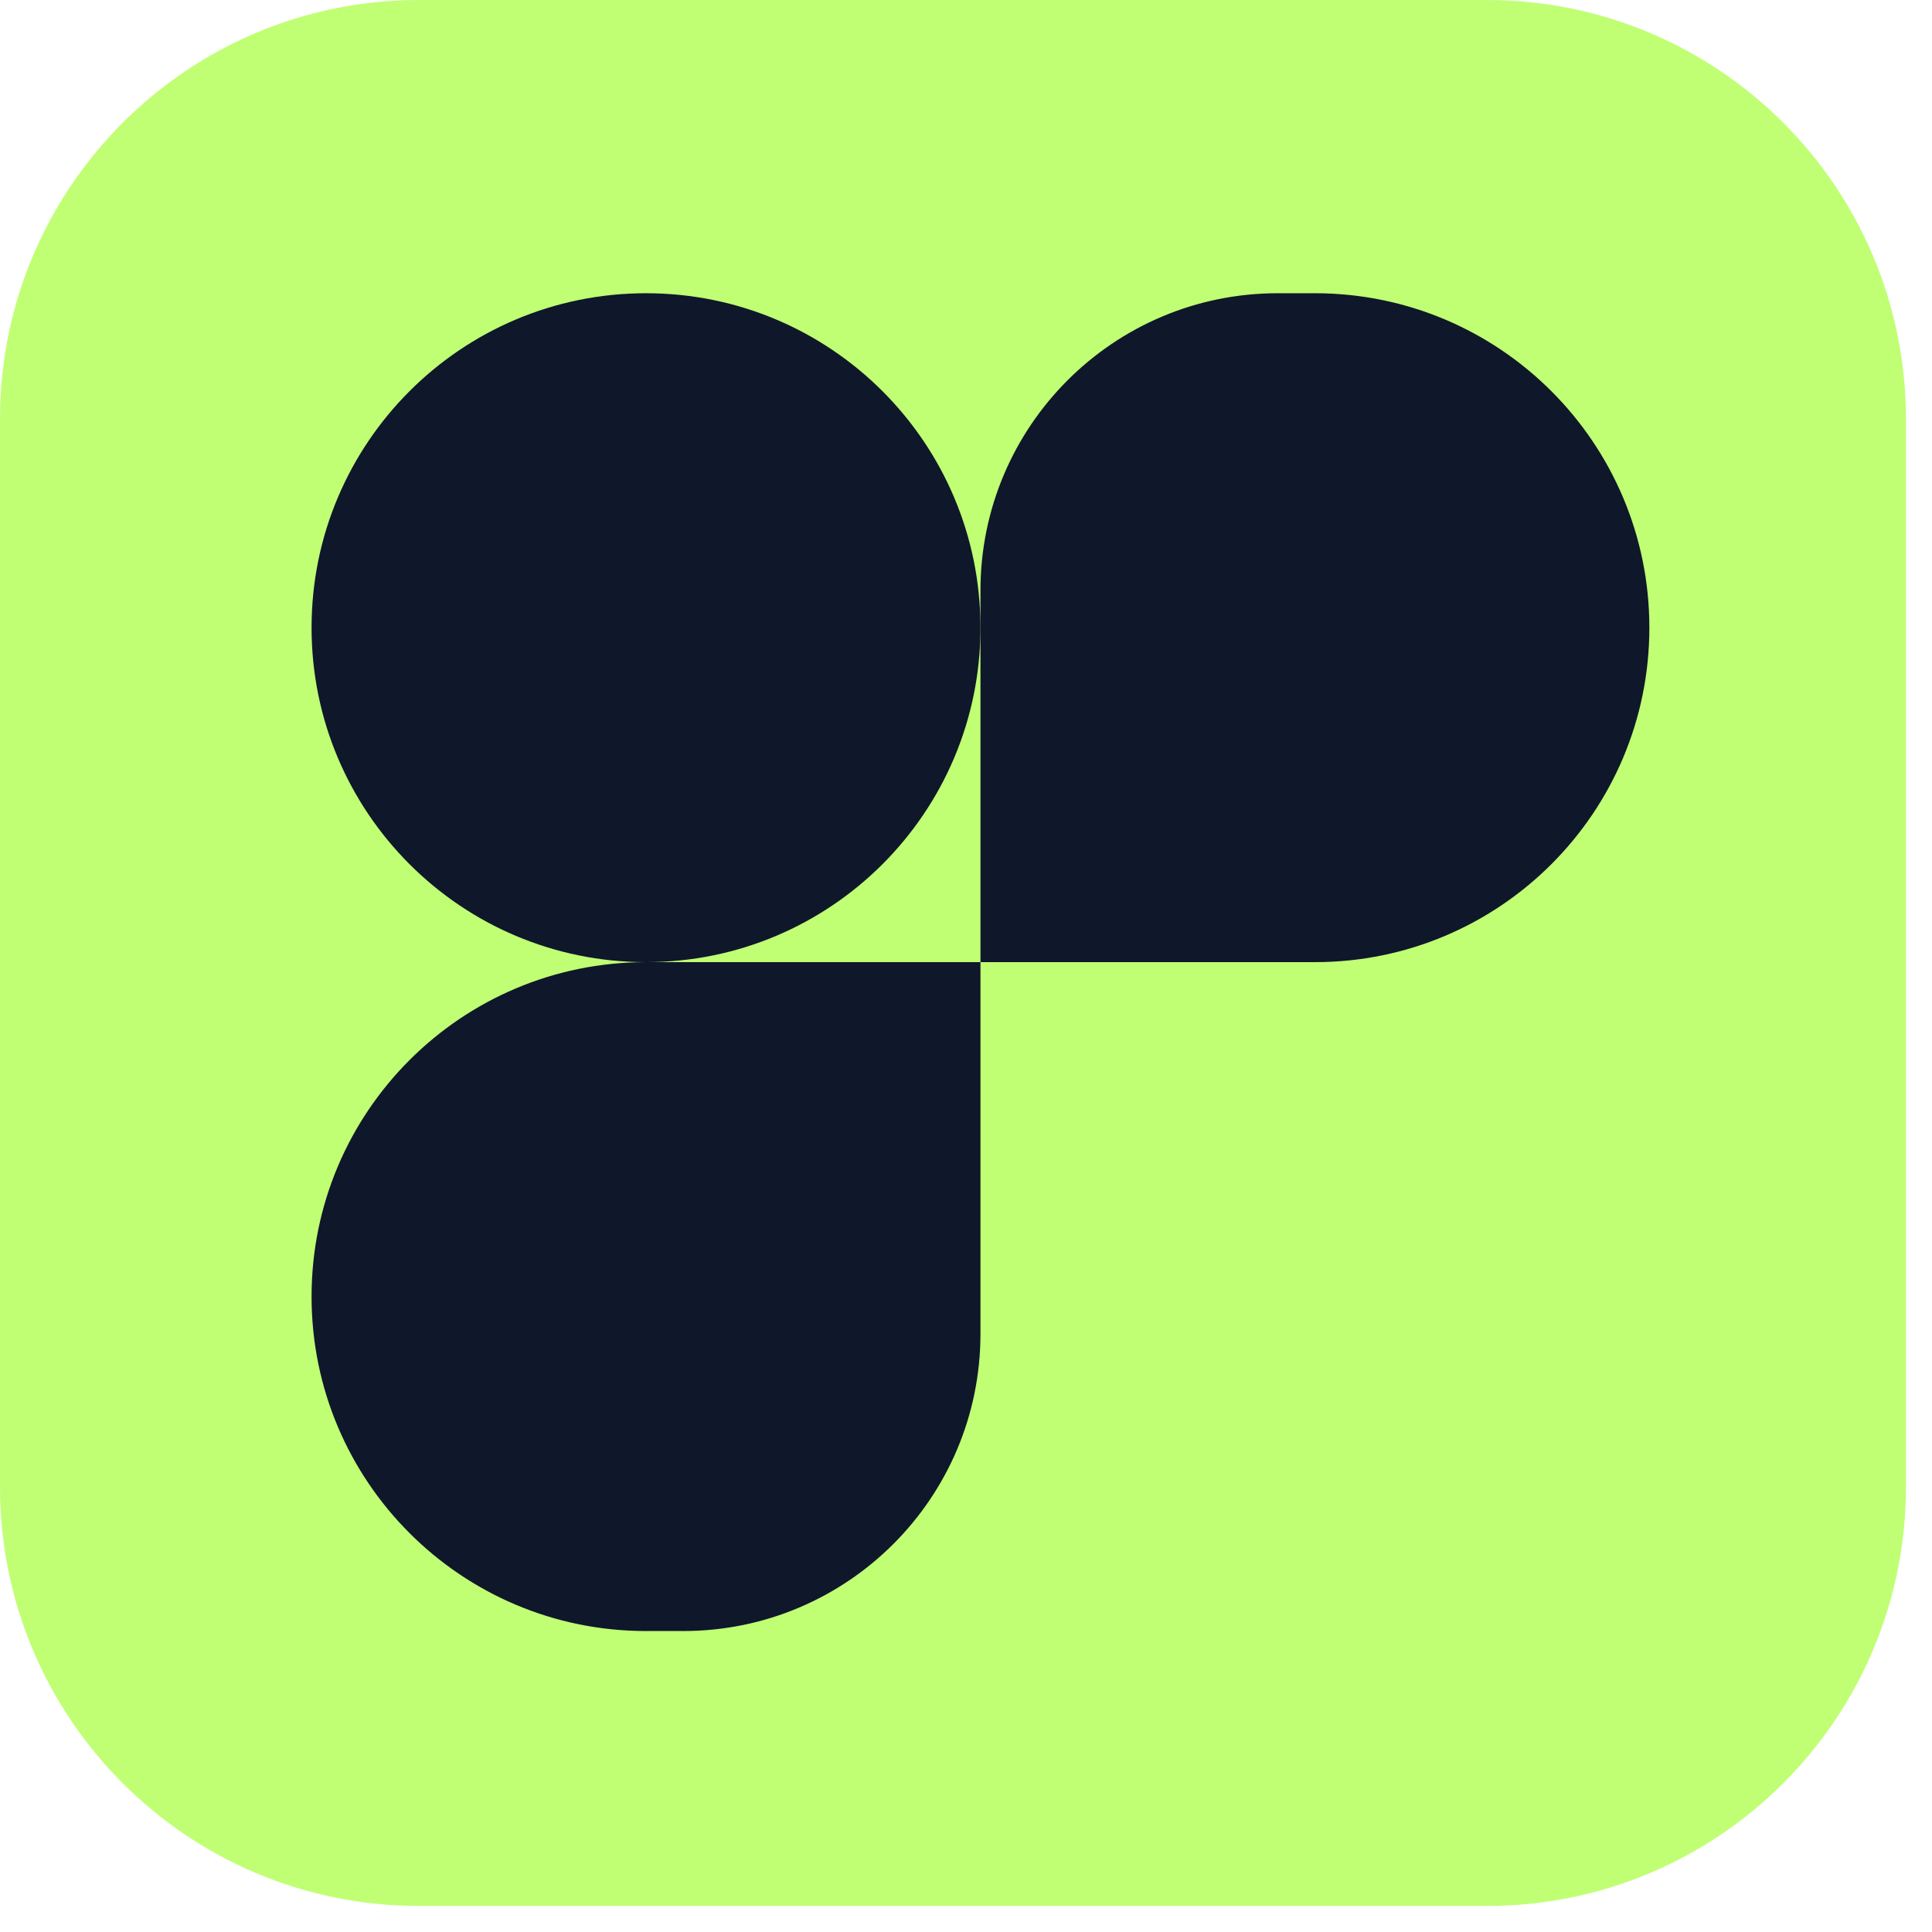 <svg width="72" height="72" viewBox="0 0 72 72" fill="none" xmlns="http://www.w3.org/2000/svg">
<g filter="url(#filter0_ii_410_4260)">
<path d="M55.416 0H15.613C6.99 0 0 6.99 0 15.613V55.416C0 64.039 6.99 71.029 15.613 71.029H55.416C64.039 71.029 71.029 64.039 71.029 55.416V15.613C71.029 6.99 64.039 0 55.416 0Z" fill="#C0FF74"/>
</g>
<path d="M24.075 10.928C30.959 10.928 36.539 16.508 36.539 23.392C36.539 30.276 30.959 35.856 24.075 35.856C17.191 35.856 11.611 30.276 11.611 23.392C11.611 16.508 17.191 10.928 24.075 10.928Z" fill="#0F172A"/>
<path fill-rule="evenodd" clip-rule="evenodd" d="M49.003 35.856C55.887 35.856 61.467 30.276 61.467 23.392C61.467 16.508 55.887 10.928 49.003 10.928L47.618 10.928C41.499 10.928 36.539 15.888 36.539 22.007L36.539 35.856H49.003ZM24.075 35.856C17.191 35.856 11.611 41.436 11.611 48.32C11.611 55.204 17.191 60.784 24.075 60.784H25.46C31.579 60.784 36.539 55.824 36.539 49.705V35.856H24.075Z" fill="#0F172A"/>
<defs>
<filter id="filter0_ii_410_4260" x="0" y="0" width="71.029" height="71.029" filterUnits="userSpaceOnUse" color-interpolation-filters="sRGB">
<feFlood flood-opacity="0" result="BackgroundImageFix"/>
<feBlend mode="normal" in="SourceGraphic" in2="BackgroundImageFix" result="shape"/>
<feColorMatrix in="SourceAlpha" type="matrix" values="0 0 0 0 0 0 0 0 0 0 0 0 0 0 0 0 0 0 127 0" result="hardAlpha"/>
<feOffset dy="-2"/>
<feComposite in2="hardAlpha" operator="arithmetic" k2="-1" k3="1"/>
<feColorMatrix type="matrix" values="0 0 0 0 0 0 0 0 0 0 0 0 0 0 0 0 0 0 0.05 0"/>
<feBlend mode="normal" in2="shape" result="effect1_innerShadow_410_4260"/>
<feColorMatrix in="SourceAlpha" type="matrix" values="0 0 0 0 0 0 0 0 0 0 0 0 0 0 0 0 0 0 127 0" result="hardAlpha"/>
<feOffset dy="2"/>
<feComposite in2="hardAlpha" operator="arithmetic" k2="-1" k3="1"/>
<feColorMatrix type="matrix" values="0 0 0 0 1 0 0 0 0 1 0 0 0 0 1 0 0 0 0.25 0"/>
<feBlend mode="normal" in2="effect1_innerShadow_410_4260" result="effect2_innerShadow_410_4260"/>
</filter>
</defs>
</svg>
